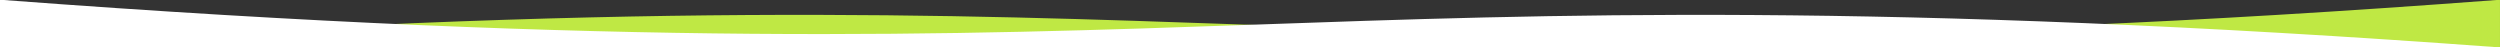 <svg xmlns="http://www.w3.org/2000/svg" width="2392.593" height="45.394" viewBox="0 0 2392.593 45.394">
  <rect x="0" y="0" width="2392.593" height="45.394" fill="#333333" stroke="none"/>
  <g id="Gruppe_80" data-name="Gruppe 80" transform="translate(264.5 -3199)">
    <path id="Schnittmenge_4" data-name="Schnittmenge 4" d="M0,0V45.394H3.306C597.769.559,917.826,11.882,1199.151,21.763S1798.983,43.789,2392.579,0Z" transform="translate(2128.079 3244.394) rotate(180)" fill="#bfe844"/>
    <path id="Schnittmenge_3" data-name="Schnittmenge 3" d="M0,45.394V0H3.312C597.776,44.836,917.826,33.512,1199.151,23.631S1799,1.606,2392.593,45.394Z" transform="translate(-264.5 3199)" fill="#fff"/>
  </g>
</svg>
